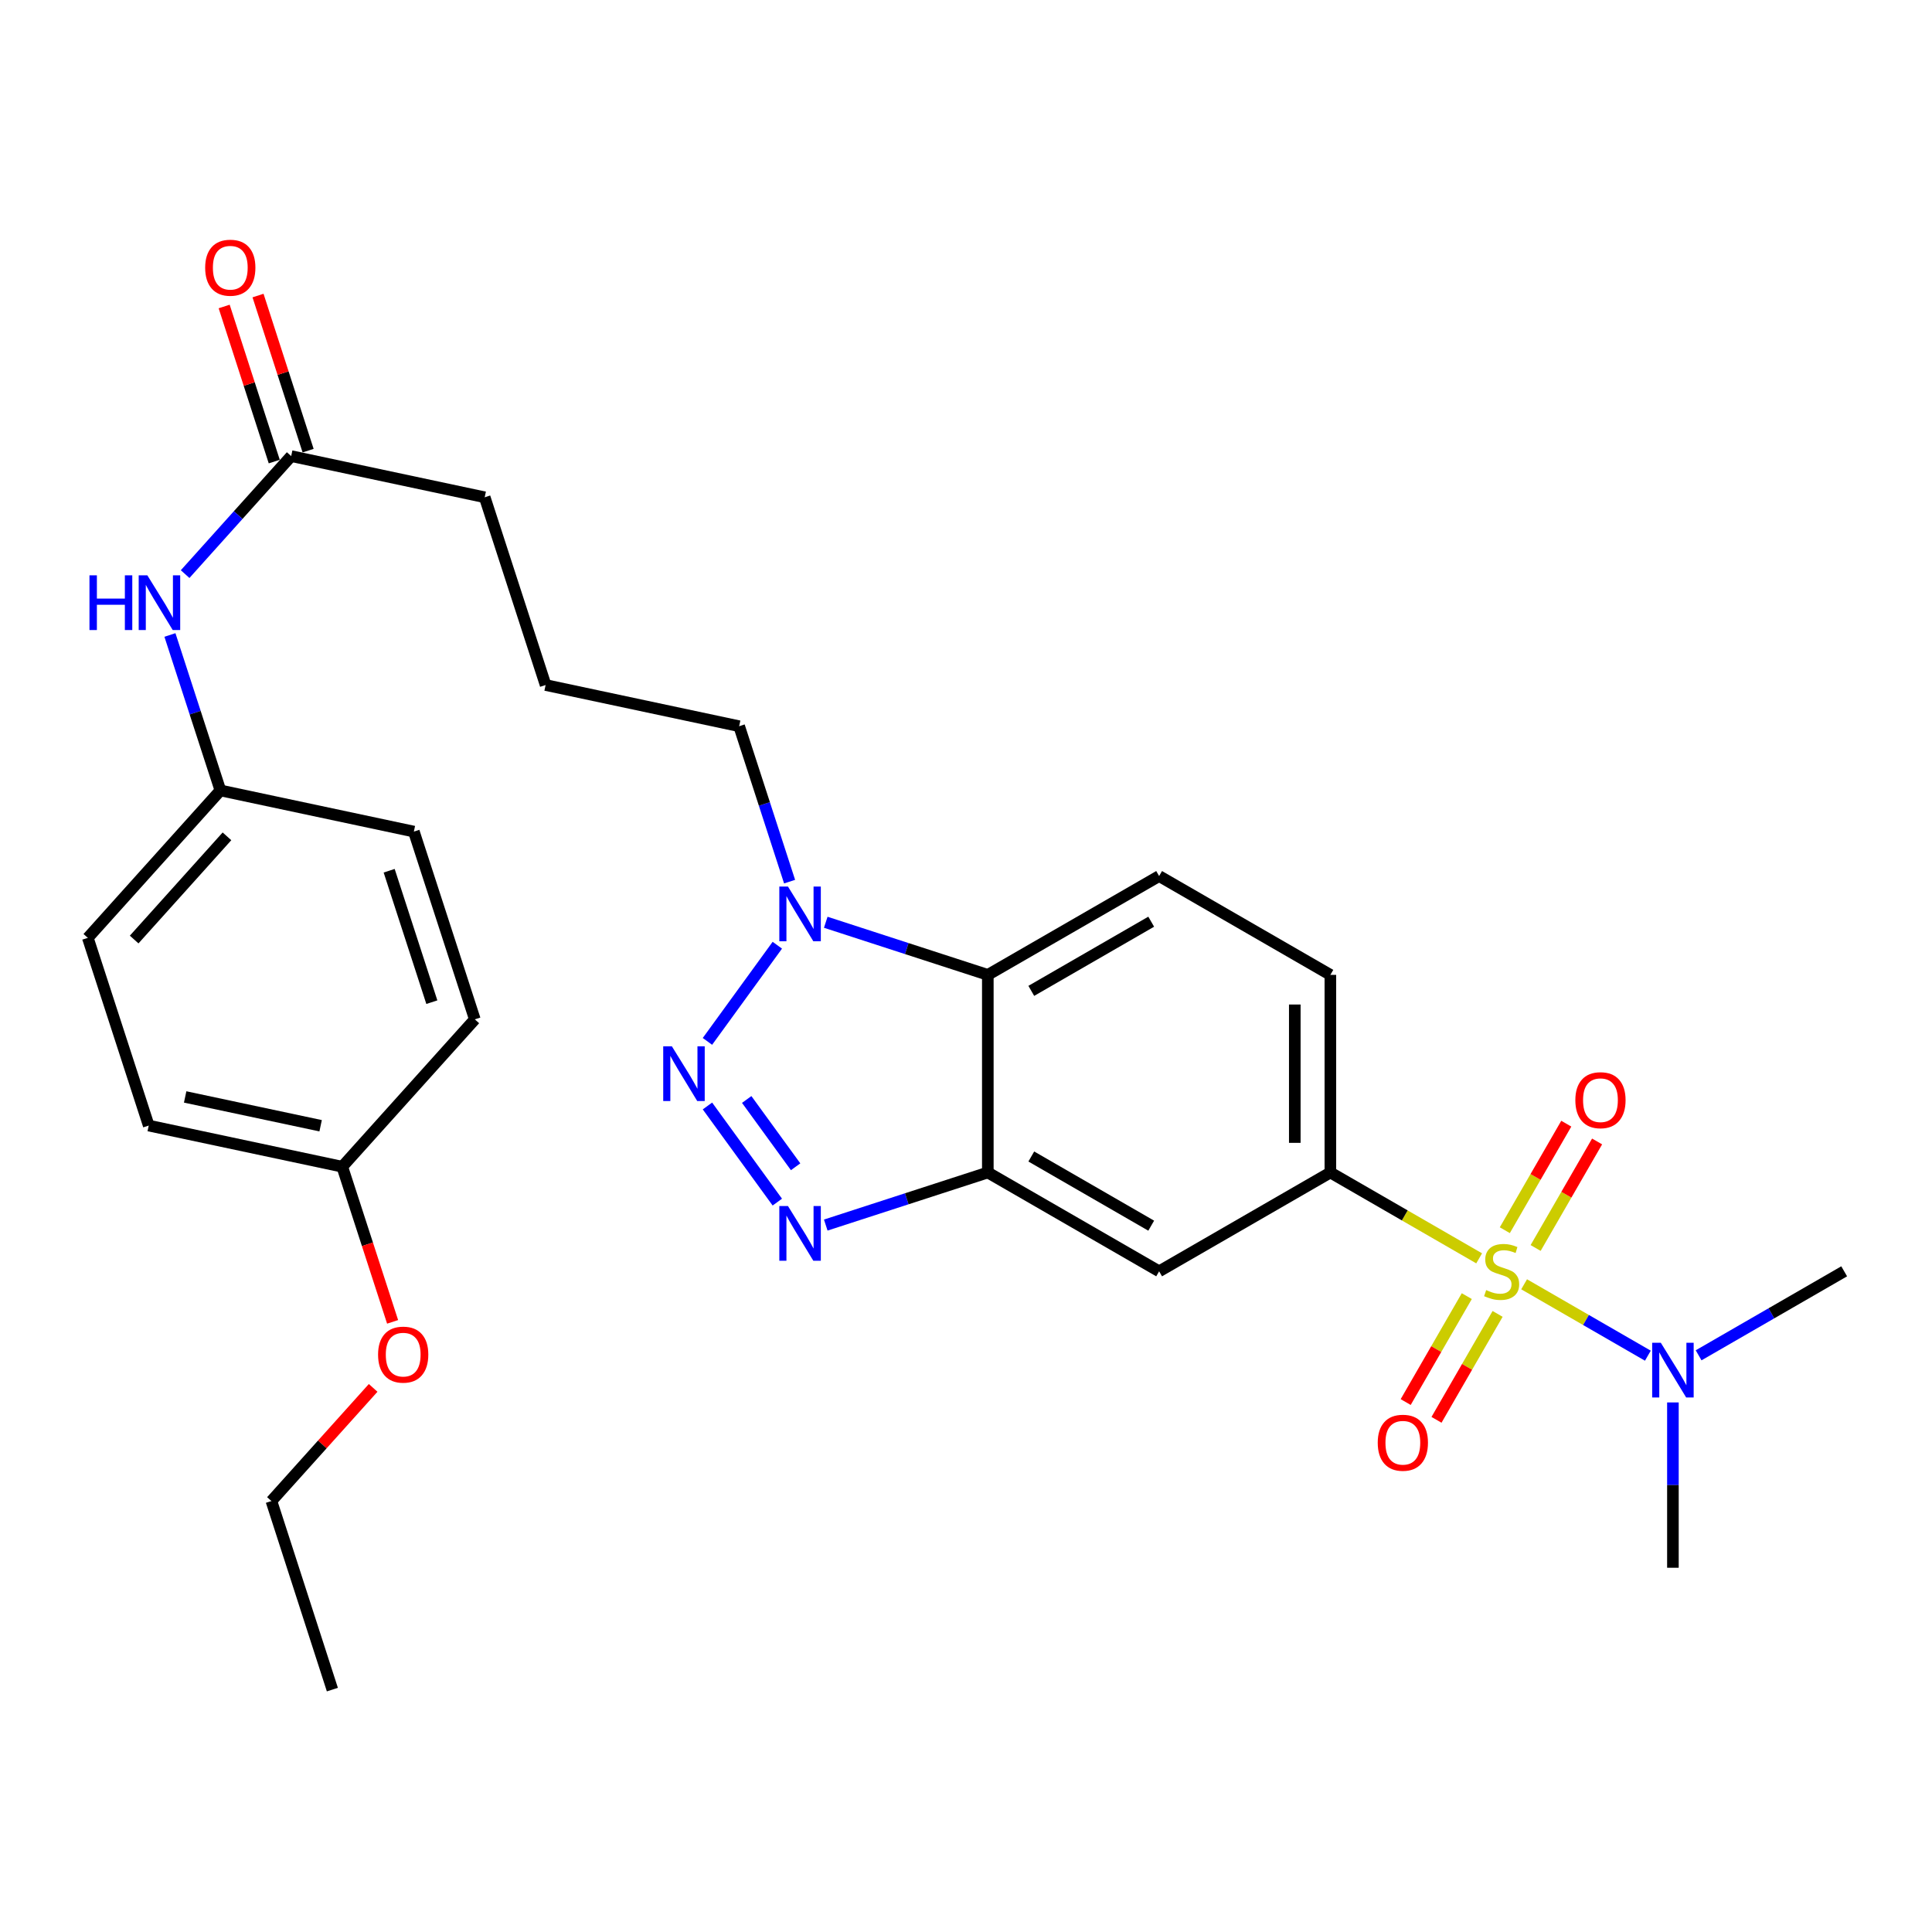 <?xml version='1.0' encoding='iso-8859-1'?>
<svg version='1.1' baseProfile='full'
              xmlns='http://www.w3.org/2000/svg'
                      xmlns:rdkit='http://www.rdkit.org/xml'
                      xmlns:xlink='http://www.w3.org/1999/xlink'
                  xml:space='preserve'
width='1000px' height='1000px' viewBox='0 0 1000 1000'>
<!-- END OF HEADER -->
<rect style='opacity:1.0;fill:#FFFFFF;stroke:none' width='1000' height='1000' x='0' y='0'> </rect>
<path class='bond-5' d='M 765.604,651.315 L 727.101,629.097' style='fill:none;fill-rule:evenodd;stroke:#CCCC00;stroke-width:6px;stroke-linecap:butt;stroke-linejoin:miter;stroke-opacity:1' />
<path class='bond-5' d='M 727.101,629.097 L 688.597,606.879' style='fill:none;fill-rule:evenodd;stroke:#000000;stroke-width:6px;stroke-linecap:butt;stroke-linejoin:miter;stroke-opacity:1' />
<path class='bond-7' d='M 788.882,664.746 L 820.909,683.225' style='fill:none;fill-rule:evenodd;stroke:#CCCC00;stroke-width:6px;stroke-linecap:butt;stroke-linejoin:miter;stroke-opacity:1' />
<path class='bond-7' d='M 820.909,683.225 L 852.936,701.704' style='fill:none;fill-rule:evenodd;stroke:#0000FF;stroke-width:6px;stroke-linecap:butt;stroke-linejoin:miter;stroke-opacity:1' />
<path class='bond-8' d='M 794.841,645.954 L 810.748,618.384' style='fill:none;fill-rule:evenodd;stroke:#CCCC00;stroke-width:6px;stroke-linecap:butt;stroke-linejoin:miter;stroke-opacity:1' />
<path class='bond-8' d='M 810.748,618.384 L 826.655,590.814' style='fill:none;fill-rule:evenodd;stroke:#FF0000;stroke-width:6px;stroke-linecap:butt;stroke-linejoin:miter;stroke-opacity:1' />
<path class='bond-8' d='M 778.891,636.751 L 794.798,609.181' style='fill:none;fill-rule:evenodd;stroke:#CCCC00;stroke-width:6px;stroke-linecap:butt;stroke-linejoin:miter;stroke-opacity:1' />
<path class='bond-8' d='M 794.798,609.181 L 810.705,581.611' style='fill:none;fill-rule:evenodd;stroke:#FF0000;stroke-width:6px;stroke-linecap:butt;stroke-linejoin:miter;stroke-opacity:1' />
<path class='bond-9' d='M 759.209,670.869 L 743.395,698.285' style='fill:none;fill-rule:evenodd;stroke:#CCCC00;stroke-width:6px;stroke-linecap:butt;stroke-linejoin:miter;stroke-opacity:1' />
<path class='bond-9' d='M 743.395,698.285 L 727.581,725.702' style='fill:none;fill-rule:evenodd;stroke:#FF0000;stroke-width:6px;stroke-linecap:butt;stroke-linejoin:miter;stroke-opacity:1' />
<path class='bond-9' d='M 775.16,680.07 L 759.346,707.486' style='fill:none;fill-rule:evenodd;stroke:#CCCC00;stroke-width:6px;stroke-linecap:butt;stroke-linejoin:miter;stroke-opacity:1' />
<path class='bond-9' d='M 759.346,707.486 L 743.532,734.902' style='fill:none;fill-rule:evenodd;stroke:#FF0000;stroke-width:6px;stroke-linecap:butt;stroke-linejoin:miter;stroke-opacity:1' />
<path class='bond-0' d='M 366.173,572.453 L 402.342,622.211' style='fill:none;fill-rule:evenodd;stroke:#0000FF;stroke-width:6px;stroke-linecap:butt;stroke-linejoin:miter;stroke-opacity:1' />
<path class='bond-0' d='M 386.494,569.089 L 411.812,603.92' style='fill:none;fill-rule:evenodd;stroke:#0000FF;stroke-width:6px;stroke-linecap:butt;stroke-linejoin:miter;stroke-opacity:1' />
<path class='bond-30' d='M 366.17,539.022 L 402.344,489.245' style='fill:none;fill-rule:evenodd;stroke:#0000FF;stroke-width:6px;stroke-linecap:butt;stroke-linejoin:miter;stroke-opacity:1' />
<path class='bond-1' d='M 427.41,634.096 L 469.352,620.488' style='fill:none;fill-rule:evenodd;stroke:#0000FF;stroke-width:6px;stroke-linecap:butt;stroke-linejoin:miter;stroke-opacity:1' />
<path class='bond-1' d='M 469.352,620.488 L 511.294,606.879' style='fill:none;fill-rule:evenodd;stroke:#000000;stroke-width:6px;stroke-linecap:butt;stroke-linejoin:miter;stroke-opacity:1' />
<path class='bond-2' d='M 511.294,606.879 L 599.961,658.031' style='fill:none;fill-rule:evenodd;stroke:#000000;stroke-width:6px;stroke-linecap:butt;stroke-linejoin:miter;stroke-opacity:1' />
<path class='bond-2' d='M 533.796,598.601 L 595.863,634.408' style='fill:none;fill-rule:evenodd;stroke:#000000;stroke-width:6px;stroke-linecap:butt;stroke-linejoin:miter;stroke-opacity:1' />
<path class='bond-29' d='M 511.294,606.879 L 511.294,504.596' style='fill:none;fill-rule:evenodd;stroke:#000000;stroke-width:6px;stroke-linecap:butt;stroke-linejoin:miter;stroke-opacity:1' />
<path class='bond-3' d='M 427.41,477.362 L 469.352,490.979' style='fill:none;fill-rule:evenodd;stroke:#0000FF;stroke-width:6px;stroke-linecap:butt;stroke-linejoin:miter;stroke-opacity:1' />
<path class='bond-3' d='M 469.352,490.979 L 511.294,504.596' style='fill:none;fill-rule:evenodd;stroke:#000000;stroke-width:6px;stroke-linecap:butt;stroke-linejoin:miter;stroke-opacity:1' />
<path class='bond-17' d='M 408.692,456.332 L 395.639,416.11' style='fill:none;fill-rule:evenodd;stroke:#0000FF;stroke-width:6px;stroke-linecap:butt;stroke-linejoin:miter;stroke-opacity:1' />
<path class='bond-17' d='M 395.639,416.11 L 382.586,375.888' style='fill:none;fill-rule:evenodd;stroke:#000000;stroke-width:6px;stroke-linecap:butt;stroke-linejoin:miter;stroke-opacity:1' />
<path class='bond-4' d='M 511.294,504.596 L 599.961,453.444' style='fill:none;fill-rule:evenodd;stroke:#000000;stroke-width:6px;stroke-linecap:butt;stroke-linejoin:miter;stroke-opacity:1' />
<path class='bond-4' d='M 533.796,512.874 L 595.863,477.068' style='fill:none;fill-rule:evenodd;stroke:#000000;stroke-width:6px;stroke-linecap:butt;stroke-linejoin:miter;stroke-opacity:1' />
<path class='bond-6' d='M 688.597,606.879 L 599.961,658.031' style='fill:none;fill-rule:evenodd;stroke:#000000;stroke-width:6px;stroke-linecap:butt;stroke-linejoin:miter;stroke-opacity:1' />
<path class='bond-13' d='M 688.597,606.879 L 688.597,504.596' style='fill:none;fill-rule:evenodd;stroke:#000000;stroke-width:6px;stroke-linecap:butt;stroke-linejoin:miter;stroke-opacity:1' />
<path class='bond-13' d='M 670.182,591.537 L 670.182,519.938' style='fill:none;fill-rule:evenodd;stroke:#000000;stroke-width:6px;stroke-linecap:butt;stroke-linejoin:miter;stroke-opacity:1' />
<path class='bond-25' d='M 865.899,725.9 L 865.899,768.683' style='fill:none;fill-rule:evenodd;stroke:#0000FF;stroke-width:6px;stroke-linecap:butt;stroke-linejoin:miter;stroke-opacity:1' />
<path class='bond-25' d='M 865.899,768.683 L 865.899,811.466' style='fill:none;fill-rule:evenodd;stroke:#000000;stroke-width:6px;stroke-linecap:butt;stroke-linejoin:miter;stroke-opacity:1' />
<path class='bond-26' d='M 879.198,701.509 L 916.872,679.77' style='fill:none;fill-rule:evenodd;stroke:#0000FF;stroke-width:6px;stroke-linecap:butt;stroke-linejoin:miter;stroke-opacity:1' />
<path class='bond-26' d='M 916.872,679.77 L 954.545,658.031' style='fill:none;fill-rule:evenodd;stroke:#000000;stroke-width:6px;stroke-linecap:butt;stroke-linejoin:miter;stroke-opacity:1' />
<path class='bond-10' d='M 599.961,453.444 L 688.597,504.596' style='fill:none;fill-rule:evenodd;stroke:#000000;stroke-width:6px;stroke-linecap:butt;stroke-linejoin:miter;stroke-opacity:1' />
<path class='bond-11' d='M 150.715,236.08 L 250.88,257.389' style='fill:none;fill-rule:evenodd;stroke:#000000;stroke-width:6px;stroke-linecap:butt;stroke-linejoin:miter;stroke-opacity:1' />
<path class='bond-12' d='M 150.715,236.08 L 123.267,266.62' style='fill:none;fill-rule:evenodd;stroke:#000000;stroke-width:6px;stroke-linecap:butt;stroke-linejoin:miter;stroke-opacity:1' />
<path class='bond-12' d='M 123.267,266.62 L 95.82,297.16' style='fill:none;fill-rule:evenodd;stroke:#0000FF;stroke-width:6px;stroke-linecap:butt;stroke-linejoin:miter;stroke-opacity:1' />
<path class='bond-14' d='M 159.477,233.25 L 146.514,193.113' style='fill:none;fill-rule:evenodd;stroke:#000000;stroke-width:6px;stroke-linecap:butt;stroke-linejoin:miter;stroke-opacity:1' />
<path class='bond-14' d='M 146.514,193.113 L 133.552,152.976' style='fill:none;fill-rule:evenodd;stroke:#FF0000;stroke-width:6px;stroke-linecap:butt;stroke-linejoin:miter;stroke-opacity:1' />
<path class='bond-14' d='M 141.953,238.909 L 128.991,198.772' style='fill:none;fill-rule:evenodd;stroke:#000000;stroke-width:6px;stroke-linecap:butt;stroke-linejoin:miter;stroke-opacity:1' />
<path class='bond-14' d='M 128.991,198.772 L 116.028,158.636' style='fill:none;fill-rule:evenodd;stroke:#FF0000;stroke-width:6px;stroke-linecap:butt;stroke-linejoin:miter;stroke-opacity:1' />
<path class='bond-15' d='M 87.956,328.662 L 101.018,368.894' style='fill:none;fill-rule:evenodd;stroke:#0000FF;stroke-width:6px;stroke-linecap:butt;stroke-linejoin:miter;stroke-opacity:1' />
<path class='bond-15' d='M 101.018,368.894 L 114.08,409.126' style='fill:none;fill-rule:evenodd;stroke:#000000;stroke-width:6px;stroke-linecap:butt;stroke-linejoin:miter;stroke-opacity:1' />
<path class='bond-18' d='M 114.08,409.126 L 214.215,430.426' style='fill:none;fill-rule:evenodd;stroke:#000000;stroke-width:6px;stroke-linecap:butt;stroke-linejoin:miter;stroke-opacity:1' />
<path class='bond-19' d='M 114.08,409.126 L 45.455,485.435' style='fill:none;fill-rule:evenodd;stroke:#000000;stroke-width:6px;stroke-linecap:butt;stroke-linejoin:miter;stroke-opacity:1' />
<path class='bond-19' d='M 117.478,432.886 L 69.441,486.302' style='fill:none;fill-rule:evenodd;stroke:#000000;stroke-width:6px;stroke-linecap:butt;stroke-linejoin:miter;stroke-opacity:1' />
<path class='bond-16' d='M 177.15,603.892 L 76.984,582.592' style='fill:none;fill-rule:evenodd;stroke:#000000;stroke-width:6px;stroke-linecap:butt;stroke-linejoin:miter;stroke-opacity:1' />
<path class='bond-16' d='M 165.955,582.685 L 95.84,567.775' style='fill:none;fill-rule:evenodd;stroke:#000000;stroke-width:6px;stroke-linecap:butt;stroke-linejoin:miter;stroke-opacity:1' />
<path class='bond-22' d='M 177.15,603.892 L 190.182,644.044' style='fill:none;fill-rule:evenodd;stroke:#000000;stroke-width:6px;stroke-linecap:butt;stroke-linejoin:miter;stroke-opacity:1' />
<path class='bond-22' d='M 190.182,644.044 L 203.214,684.196' style='fill:none;fill-rule:evenodd;stroke:#FF0000;stroke-width:6px;stroke-linecap:butt;stroke-linejoin:miter;stroke-opacity:1' />
<path class='bond-31' d='M 177.15,603.892 L 245.765,527.614' style='fill:none;fill-rule:evenodd;stroke:#000000;stroke-width:6px;stroke-linecap:butt;stroke-linejoin:miter;stroke-opacity:1' />
<path class='bond-23' d='M 382.586,375.888 L 282.41,354.568' style='fill:none;fill-rule:evenodd;stroke:#000000;stroke-width:6px;stroke-linecap:butt;stroke-linejoin:miter;stroke-opacity:1' />
<path class='bond-21' d='M 214.215,430.426 L 245.765,527.614' style='fill:none;fill-rule:evenodd;stroke:#000000;stroke-width:6px;stroke-linecap:butt;stroke-linejoin:miter;stroke-opacity:1' />
<path class='bond-21' d='M 201.432,450.69 L 223.518,518.722' style='fill:none;fill-rule:evenodd;stroke:#000000;stroke-width:6px;stroke-linecap:butt;stroke-linejoin:miter;stroke-opacity:1' />
<path class='bond-20' d='M 45.455,485.435 L 76.984,582.592' style='fill:none;fill-rule:evenodd;stroke:#000000;stroke-width:6px;stroke-linecap:butt;stroke-linejoin:miter;stroke-opacity:1' />
<path class='bond-27' d='M 193.14,718.368 L 166.812,747.653' style='fill:none;fill-rule:evenodd;stroke:#FF0000;stroke-width:6px;stroke-linecap:butt;stroke-linejoin:miter;stroke-opacity:1' />
<path class='bond-27' d='M 166.812,747.653 L 140.484,776.939' style='fill:none;fill-rule:evenodd;stroke:#000000;stroke-width:6px;stroke-linecap:butt;stroke-linejoin:miter;stroke-opacity:1' />
<path class='bond-24' d='M 282.41,354.568 L 250.88,257.389' style='fill:none;fill-rule:evenodd;stroke:#000000;stroke-width:6px;stroke-linecap:butt;stroke-linejoin:miter;stroke-opacity:1' />
<path class='bond-28' d='M 140.484,776.939 L 172.035,874.536' style='fill:none;fill-rule:evenodd;stroke:#000000;stroke-width:6px;stroke-linecap:butt;stroke-linejoin:miter;stroke-opacity:1' />
<path  class='atom-0' d='M 769.243 667.751
Q 769.563 667.871, 770.883 668.431
Q 772.203 668.991, 773.643 669.351
Q 775.123 669.671, 776.563 669.671
Q 779.243 669.671, 780.803 668.391
Q 782.363 667.071, 782.363 664.791
Q 782.363 663.231, 781.563 662.271
Q 780.803 661.311, 779.603 660.791
Q 778.403 660.271, 776.403 659.671
Q 773.883 658.911, 772.363 658.191
Q 770.883 657.471, 769.803 655.951
Q 768.763 654.431, 768.763 651.871
Q 768.763 648.311, 771.163 646.111
Q 773.603 643.911, 778.403 643.911
Q 781.683 643.911, 785.403 645.471
L 784.483 648.551
Q 781.083 647.151, 778.523 647.151
Q 775.763 647.151, 774.243 648.311
Q 772.723 649.431, 772.763 651.391
Q 772.763 652.911, 773.523 653.831
Q 774.323 654.751, 775.443 655.271
Q 776.603 655.791, 778.523 656.391
Q 781.083 657.191, 782.603 657.991
Q 784.123 658.791, 785.203 660.431
Q 786.323 662.031, 786.323 664.791
Q 786.323 668.711, 783.683 670.831
Q 781.083 672.911, 776.723 672.911
Q 774.203 672.911, 772.283 672.351
Q 770.403 671.831, 768.163 670.911
L 769.243 667.751
' fill='#CCCC00'/>
<path  class='atom-1' d='M 347.763 541.578
L 357.043 556.578
Q 357.963 558.058, 359.443 560.738
Q 360.923 563.418, 361.003 563.578
L 361.003 541.578
L 364.763 541.578
L 364.763 569.898
L 360.883 569.898
L 350.923 553.498
Q 349.763 551.578, 348.523 549.378
Q 347.323 547.178, 346.963 546.498
L 346.963 569.898
L 343.283 569.898
L 343.283 541.578
L 347.763 541.578
' fill='#0000FF'/>
<path  class='atom-2' d='M 407.856 624.249
L 417.136 639.249
Q 418.056 640.729, 419.536 643.409
Q 421.016 646.089, 421.096 646.249
L 421.096 624.249
L 424.856 624.249
L 424.856 652.569
L 420.976 652.569
L 411.016 636.169
Q 409.856 634.249, 408.616 632.049
Q 407.416 629.849, 407.056 629.169
L 407.056 652.569
L 403.376 652.569
L 403.376 624.249
L 407.856 624.249
' fill='#0000FF'/>
<path  class='atom-4' d='M 407.856 458.886
L 417.136 473.886
Q 418.056 475.366, 419.536 478.046
Q 421.016 480.726, 421.096 480.886
L 421.096 458.886
L 424.856 458.886
L 424.856 487.206
L 420.976 487.206
L 411.016 470.806
Q 409.856 468.886, 408.616 466.686
Q 407.416 464.486, 407.056 463.806
L 407.056 487.206
L 403.376 487.206
L 403.376 458.886
L 407.856 458.886
' fill='#0000FF'/>
<path  class='atom-8' d='M 859.639 695.023
L 868.919 710.023
Q 869.839 711.503, 871.319 714.183
Q 872.799 716.863, 872.879 717.023
L 872.879 695.023
L 876.639 695.023
L 876.639 723.343
L 872.759 723.343
L 862.799 706.943
Q 861.639 705.023, 860.399 702.823
Q 859.199 700.623, 858.839 699.943
L 858.839 723.343
L 855.159 723.343
L 855.159 695.023
L 859.639 695.023
' fill='#0000FF'/>
<path  class='atom-9' d='M 815.395 569.455
Q 815.395 562.655, 818.755 558.855
Q 822.115 555.055, 828.395 555.055
Q 834.675 555.055, 838.035 558.855
Q 841.395 562.655, 841.395 569.455
Q 841.395 576.335, 837.995 580.255
Q 834.595 584.135, 828.395 584.135
Q 822.155 584.135, 818.755 580.255
Q 815.395 576.375, 815.395 569.455
M 828.395 580.935
Q 832.715 580.935, 835.035 578.055
Q 837.395 575.135, 837.395 569.455
Q 837.395 563.895, 835.035 561.095
Q 832.715 558.255, 828.395 558.255
Q 824.075 558.255, 821.715 561.055
Q 819.395 563.855, 819.395 569.455
Q 819.395 575.175, 821.715 578.055
Q 824.075 580.935, 828.395 580.935
' fill='#FF0000'/>
<path  class='atom-10' d='M 713.112 746.757
Q 713.112 739.957, 716.472 736.157
Q 719.832 732.357, 726.112 732.357
Q 732.392 732.357, 735.752 736.157
Q 739.112 739.957, 739.112 746.757
Q 739.112 753.637, 735.712 757.557
Q 732.312 761.437, 726.112 761.437
Q 719.872 761.437, 716.472 757.557
Q 713.112 753.677, 713.112 746.757
M 726.112 758.237
Q 730.432 758.237, 732.752 755.357
Q 735.112 752.437, 735.112 746.757
Q 735.112 741.197, 732.752 738.397
Q 730.432 735.557, 726.112 735.557
Q 721.792 735.557, 719.432 738.357
Q 717.112 741.157, 717.112 746.757
Q 717.112 752.477, 719.432 755.357
Q 721.792 758.237, 726.112 758.237
' fill='#FF0000'/>
<path  class='atom-13' d='M 46.309 297.788
L 50.149 297.788
L 50.149 309.828
L 64.629 309.828
L 64.629 297.788
L 68.469 297.788
L 68.469 326.108
L 64.629 326.108
L 64.629 313.028
L 50.149 313.028
L 50.149 326.108
L 46.309 326.108
L 46.309 297.788
' fill='#0000FF'/>
<path  class='atom-13' d='M 76.269 297.788
L 85.549 312.788
Q 86.469 314.268, 87.949 316.948
Q 89.429 319.628, 89.509 319.788
L 89.509 297.788
L 93.269 297.788
L 93.269 326.108
L 89.389 326.108
L 79.429 309.708
Q 78.269 307.788, 77.029 305.588
Q 75.829 303.388, 75.469 302.708
L 75.469 326.108
L 71.789 326.108
L 71.789 297.788
L 76.269 297.788
' fill='#0000FF'/>
<path  class='atom-15' d='M 106.195 138.562
Q 106.195 131.762, 109.555 127.962
Q 112.915 124.162, 119.195 124.162
Q 125.475 124.162, 128.835 127.962
Q 132.195 131.762, 132.195 138.562
Q 132.195 145.442, 128.795 149.362
Q 125.395 153.242, 119.195 153.242
Q 112.955 153.242, 109.555 149.362
Q 106.195 145.482, 106.195 138.562
M 119.195 150.042
Q 123.515 150.042, 125.835 147.162
Q 128.195 144.242, 128.195 138.562
Q 128.195 133.002, 125.835 130.202
Q 123.515 127.362, 119.195 127.362
Q 114.875 127.362, 112.515 130.162
Q 110.195 132.962, 110.195 138.562
Q 110.195 144.282, 112.515 147.162
Q 114.875 150.042, 119.195 150.042
' fill='#FF0000'/>
<path  class='atom-23' d='M 195.69 701.15
Q 195.69 694.35, 199.05 690.55
Q 202.41 686.75, 208.69 686.75
Q 214.97 686.75, 218.33 690.55
Q 221.69 694.35, 221.69 701.15
Q 221.69 708.03, 218.29 711.95
Q 214.89 715.83, 208.69 715.83
Q 202.45 715.83, 199.05 711.95
Q 195.69 708.07, 195.69 701.15
M 208.69 712.63
Q 213.01 712.63, 215.33 709.75
Q 217.69 706.83, 217.69 701.15
Q 217.69 695.59, 215.33 692.79
Q 213.01 689.95, 208.69 689.95
Q 204.37 689.95, 202.01 692.75
Q 199.69 695.55, 199.69 701.15
Q 199.69 706.87, 202.01 709.75
Q 204.37 712.63, 208.69 712.63
' fill='#FF0000'/>
</svg>
